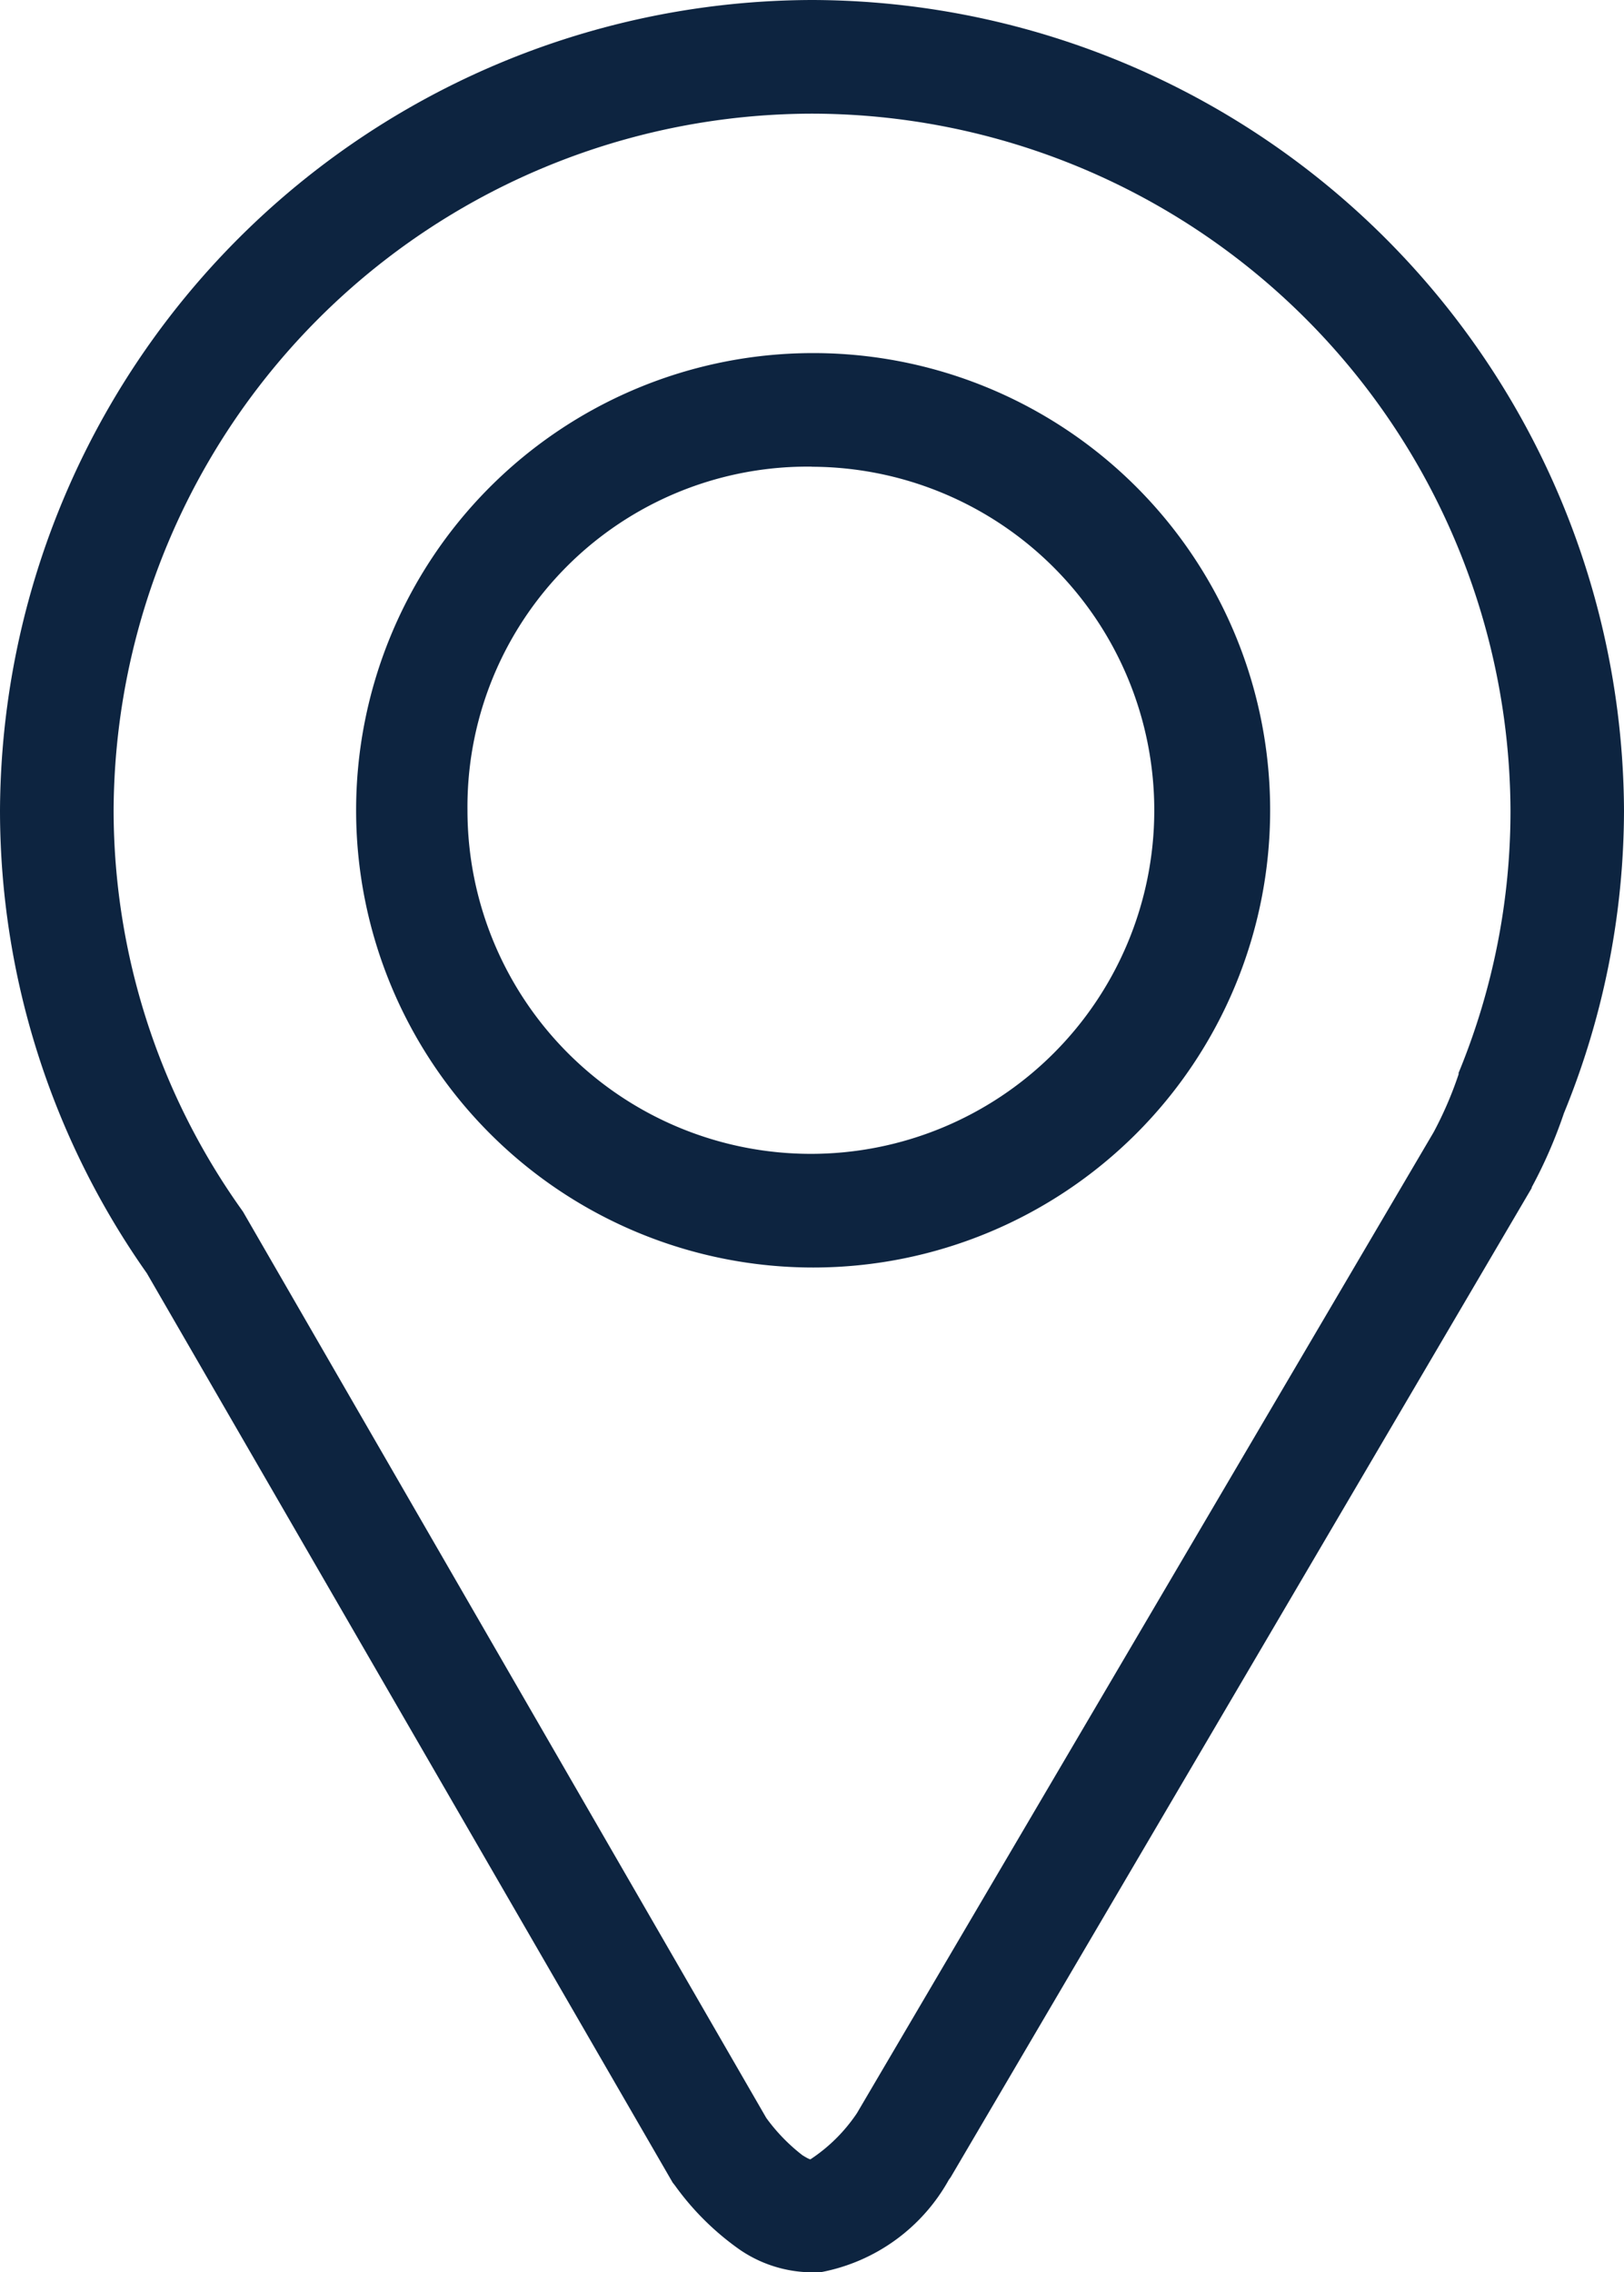 <svg xmlns="http://www.w3.org/2000/svg" width="15.838" height="22.151" viewBox="0 0 15.838 22.151">
  <path id="icona_luogo" data-name="icona luogo" d="M13.049,0A7.938,7.938,0,0,0,5.13,7.9a7.833,7.833,0,0,0,1.447,4.533l-.027-.042,5.14,8.885.022.028a2.661,2.661,0,0,0,.632.626,1.259,1.259,0,0,0,.8.218,1.812,1.812,0,0,0,1.24-.9l.017-.023,2.386-4.06,3.281-5.584,0-.007a4.641,4.641,0,0,0,.314-.722A7.806,7.806,0,0,0,20.968,7.9,7.937,7.937,0,0,0,13.049,0Zm0,1.108A6.821,6.821,0,0,1,19.861,7.9a6.693,6.693,0,0,1-.5,2.544l-.006.014,0,.014a3.644,3.644,0,0,1-.243.564L13.487,20.6a1.615,1.615,0,0,1-.451.448s0,.012-.081-.039a1.781,1.781,0,0,1-.352-.363L7.5,11.812l-.014-.02A6.716,6.716,0,0,1,6.238,7.9,6.822,6.822,0,0,1,13.049,1.108Zm0,2.334A4.457,4.457,0,1,0,17.517,7.9,4.455,4.455,0,0,0,13.049,3.442Zm0,1.108A3.349,3.349,0,1,1,9.689,7.9,3.316,3.316,0,0,1,13.049,4.549Z" transform="translate(-5.13)" fill="#0d2440"/>
</svg>
